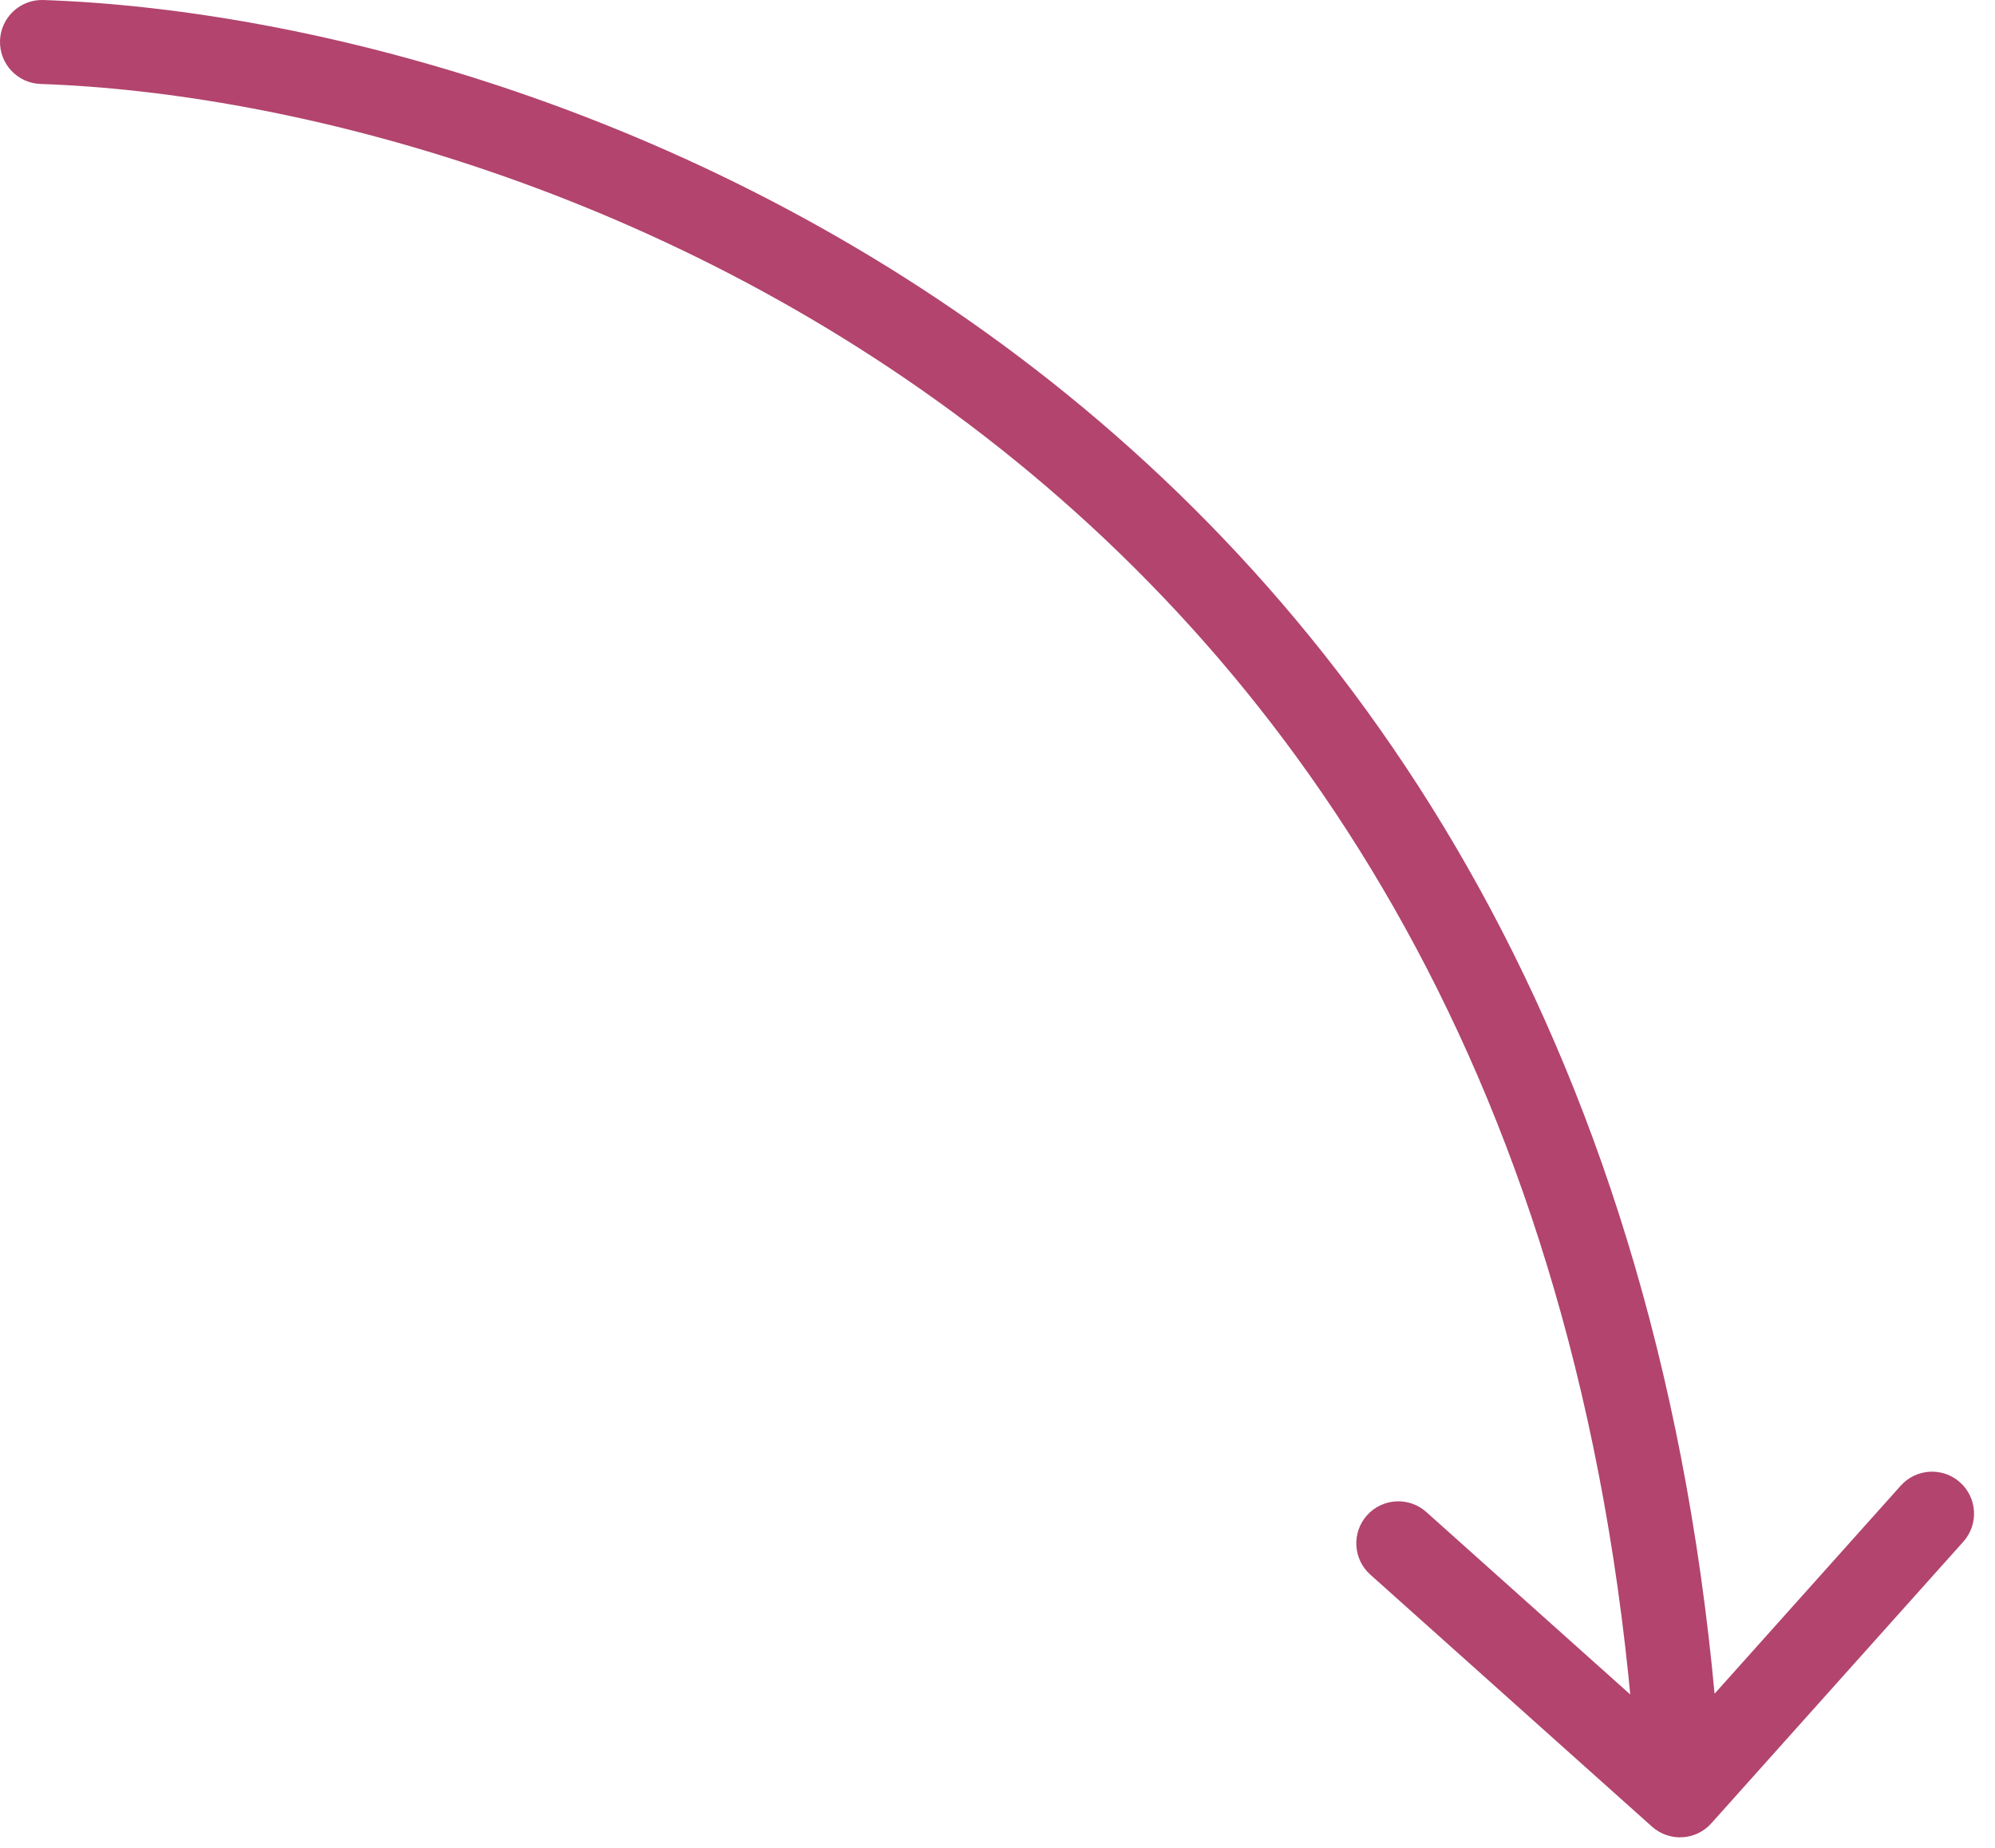 <?xml version="1.0" encoding="UTF-8"?> <svg xmlns="http://www.w3.org/2000/svg" width="95" height="88" viewBox="0 0 95 88" fill="none"> <path d="M1.932 3.999C0.828 3.961 -0.036 3.036 0.001 1.932C0.039 0.828 0.964 -0.036 2.068 0.001L1.932 3.999ZM81.49 86.834C80.754 87.657 79.49 87.727 78.666 86.99L65.252 74.988C64.429 74.252 64.359 72.987 65.095 72.164C65.832 71.341 67.096 71.271 67.919 72.007L79.843 82.676L90.512 70.752C91.248 69.929 92.513 69.859 93.336 70.595C94.159 71.332 94.229 72.596 93.493 73.419L81.49 86.834ZM2.068 0.001C14.682 0.43 33.711 5.222 50.08 18.195C66.52 31.225 80.165 52.424 81.997 85.389L78.003 85.611C76.234 53.776 63.13 33.642 47.595 21.33C31.989 8.961 13.818 4.403 1.932 3.999L2.068 0.001Z" fill="#B2446D"></path> </svg> 